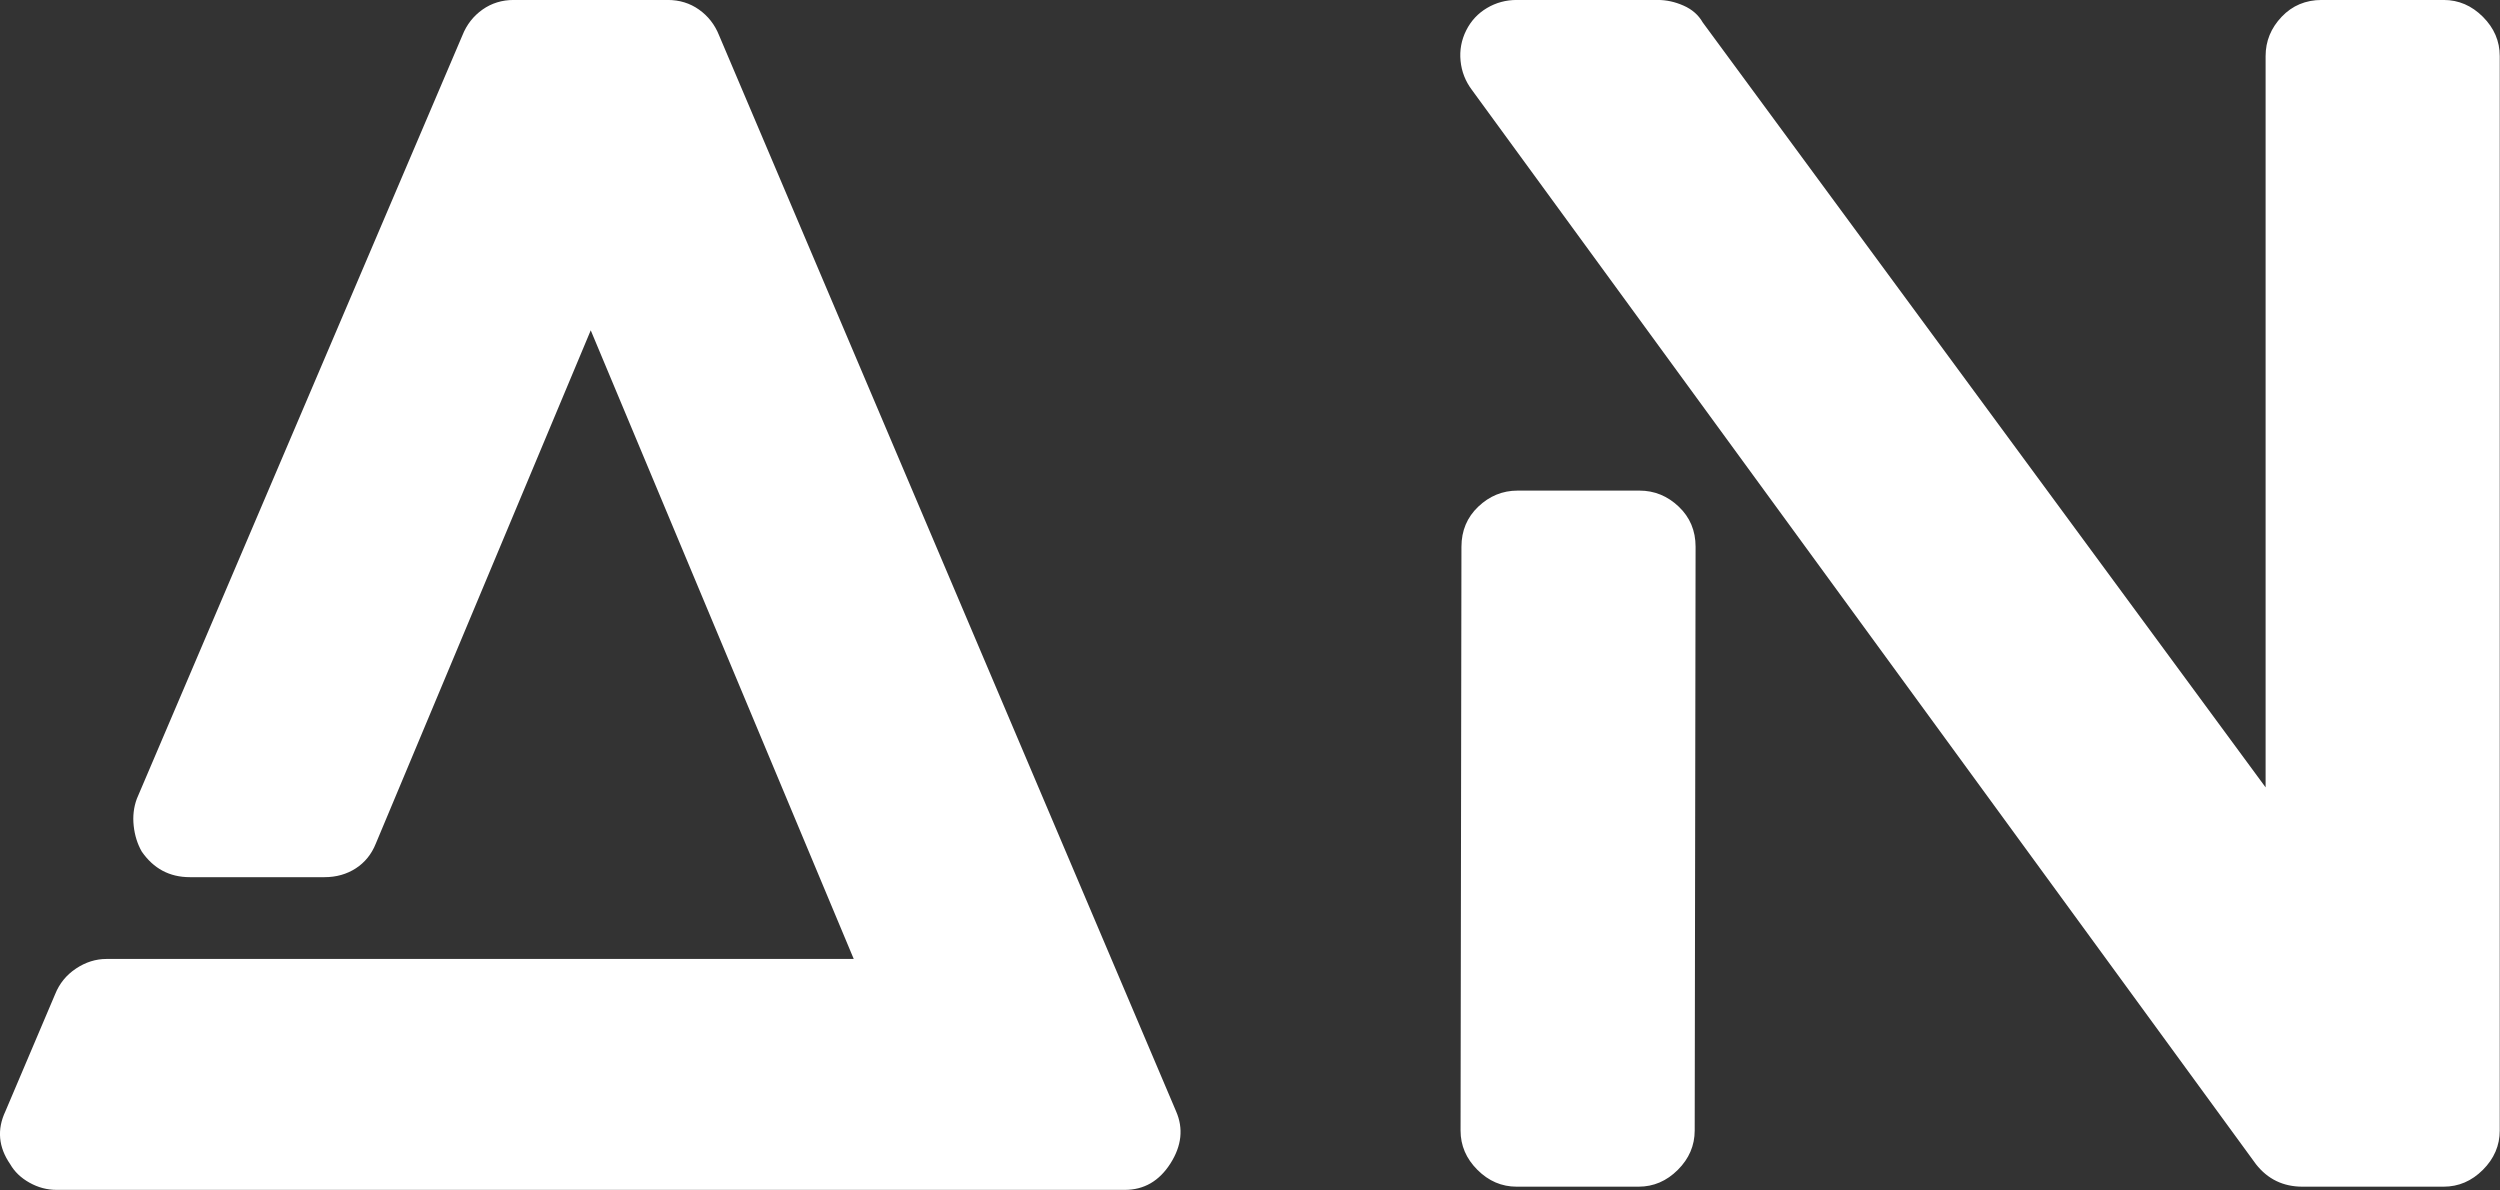 <?xml version="1.0" encoding="UTF-8" standalone="no"?>
<svg
   width="288.741"
   height="137.446"
   viewBox="0 0 150 71.403"
   version="1.1"
   id="svg1"
   xmlns="http://www.w3.org/2000/svg"
   xmlns:svg="http://www.w3.org/2000/svg">
  <rect x="0" y="0" width="150" height="71.403" fill="#333333" stroke="none"/>
  <defs
     id="SvgjsDefs1957" />
  <g
     id="SvgjsG1959"
     featurekey="8L6ael-0"
     transform="matrix(4.811,0,0,4.811,-0.542,-24.057)"
     fill="#fff">
    <path
       d="m 14.78,18.86 c 0.093,0.213 0.07,0.43 -0.07,0.65 -0.14,0.22 -0.33,0.33 -0.57,0.33 H 0.82 C 0.7,19.84 0.587,19.81 0.48,19.75 0.373,19.69 0.293,19.613 0.24,19.52 0.093,19.307 0.073,19.087 0.18,18.86 L 0.8,17.4 C 0.853,17.267 0.94,17.16 1.06,17.08 1.18,17 1.307,16.96 1.44,16.96 h 9.32 L 7.48,9.12 4.8,15.52 C 4.747,15.653 4.663,15.757 4.55,15.83 4.437,15.903 4.307,15.94 4.16,15.94 H 2.48 c -0.253,0 -0.453,-0.107 -0.6,-0.32 -0.053,-0.093 -0.087,-0.2 -0.1,-0.32 -0.013,-0.12 0,-0.233 0.04,-0.34 L 5.88,5.44 C 5.933,5.307 6.017,5.2 6.13,5.12 6.243,5.04 6.373,5 6.52,5 H 8.44 C 8.587,5 8.717,5.04 8.83,5.12 8.943,5.2 9.027,5.307 9.08,5.44 Z M 30.588,5 c 0.187,0 0.35,0.07 0.49,0.21 0.14,0.14 0.21,0.303 0.21,0.49 v 13.4 c 0,0.187 -0.07,0.35 -0.21,0.49 -0.14,0.14 -0.303,0.21 -0.49,0.21 h -1.76 c -0.24,0 -0.433,-0.093 -0.58,-0.28 L 18.468,6.12 C 18.388,6.013 18.341,5.893 18.328,5.76 18.315,5.627 18.338,5.5 18.398,5.38 18.458,5.26 18.545,5.167 18.658,5.1 18.771,5.033 18.895,5 19.028,5 h 1.76 c 0.107,0 0.213,0.023 0.32,0.07 0.107,0.047 0.187,0.117 0.24,0.21 l 7.02,9.54 V 5.7 c 0,-0.187 0.067,-0.35 0.2,-0.49 0.133,-0.14 0.3,-0.21 0.5,-0.21 z m -10.029,6.119 c 0.187,0 0.35,0.067 0.49,0.2 0.14,0.133 0.21,0.3 0.21,0.5 L 21.248,19.1 c -2.74e-4,0.187 -0.07,0.35 -0.21,0.49 -0.14,0.14 -0.303,0.21 -0.49,0.21 h -1.52 c -0.187,0 -0.35,-0.07 -0.49,-0.21 -0.14,-0.14 -0.21,-0.303 -0.21,-0.49 l 0.011,-7.281 c 2.93e-4,-0.2 0.07,-0.367 0.21,-0.5 0.14,-0.133 0.303,-0.2 0.49,-0.2 z"
       id="path1" />
  </g>
</svg>

